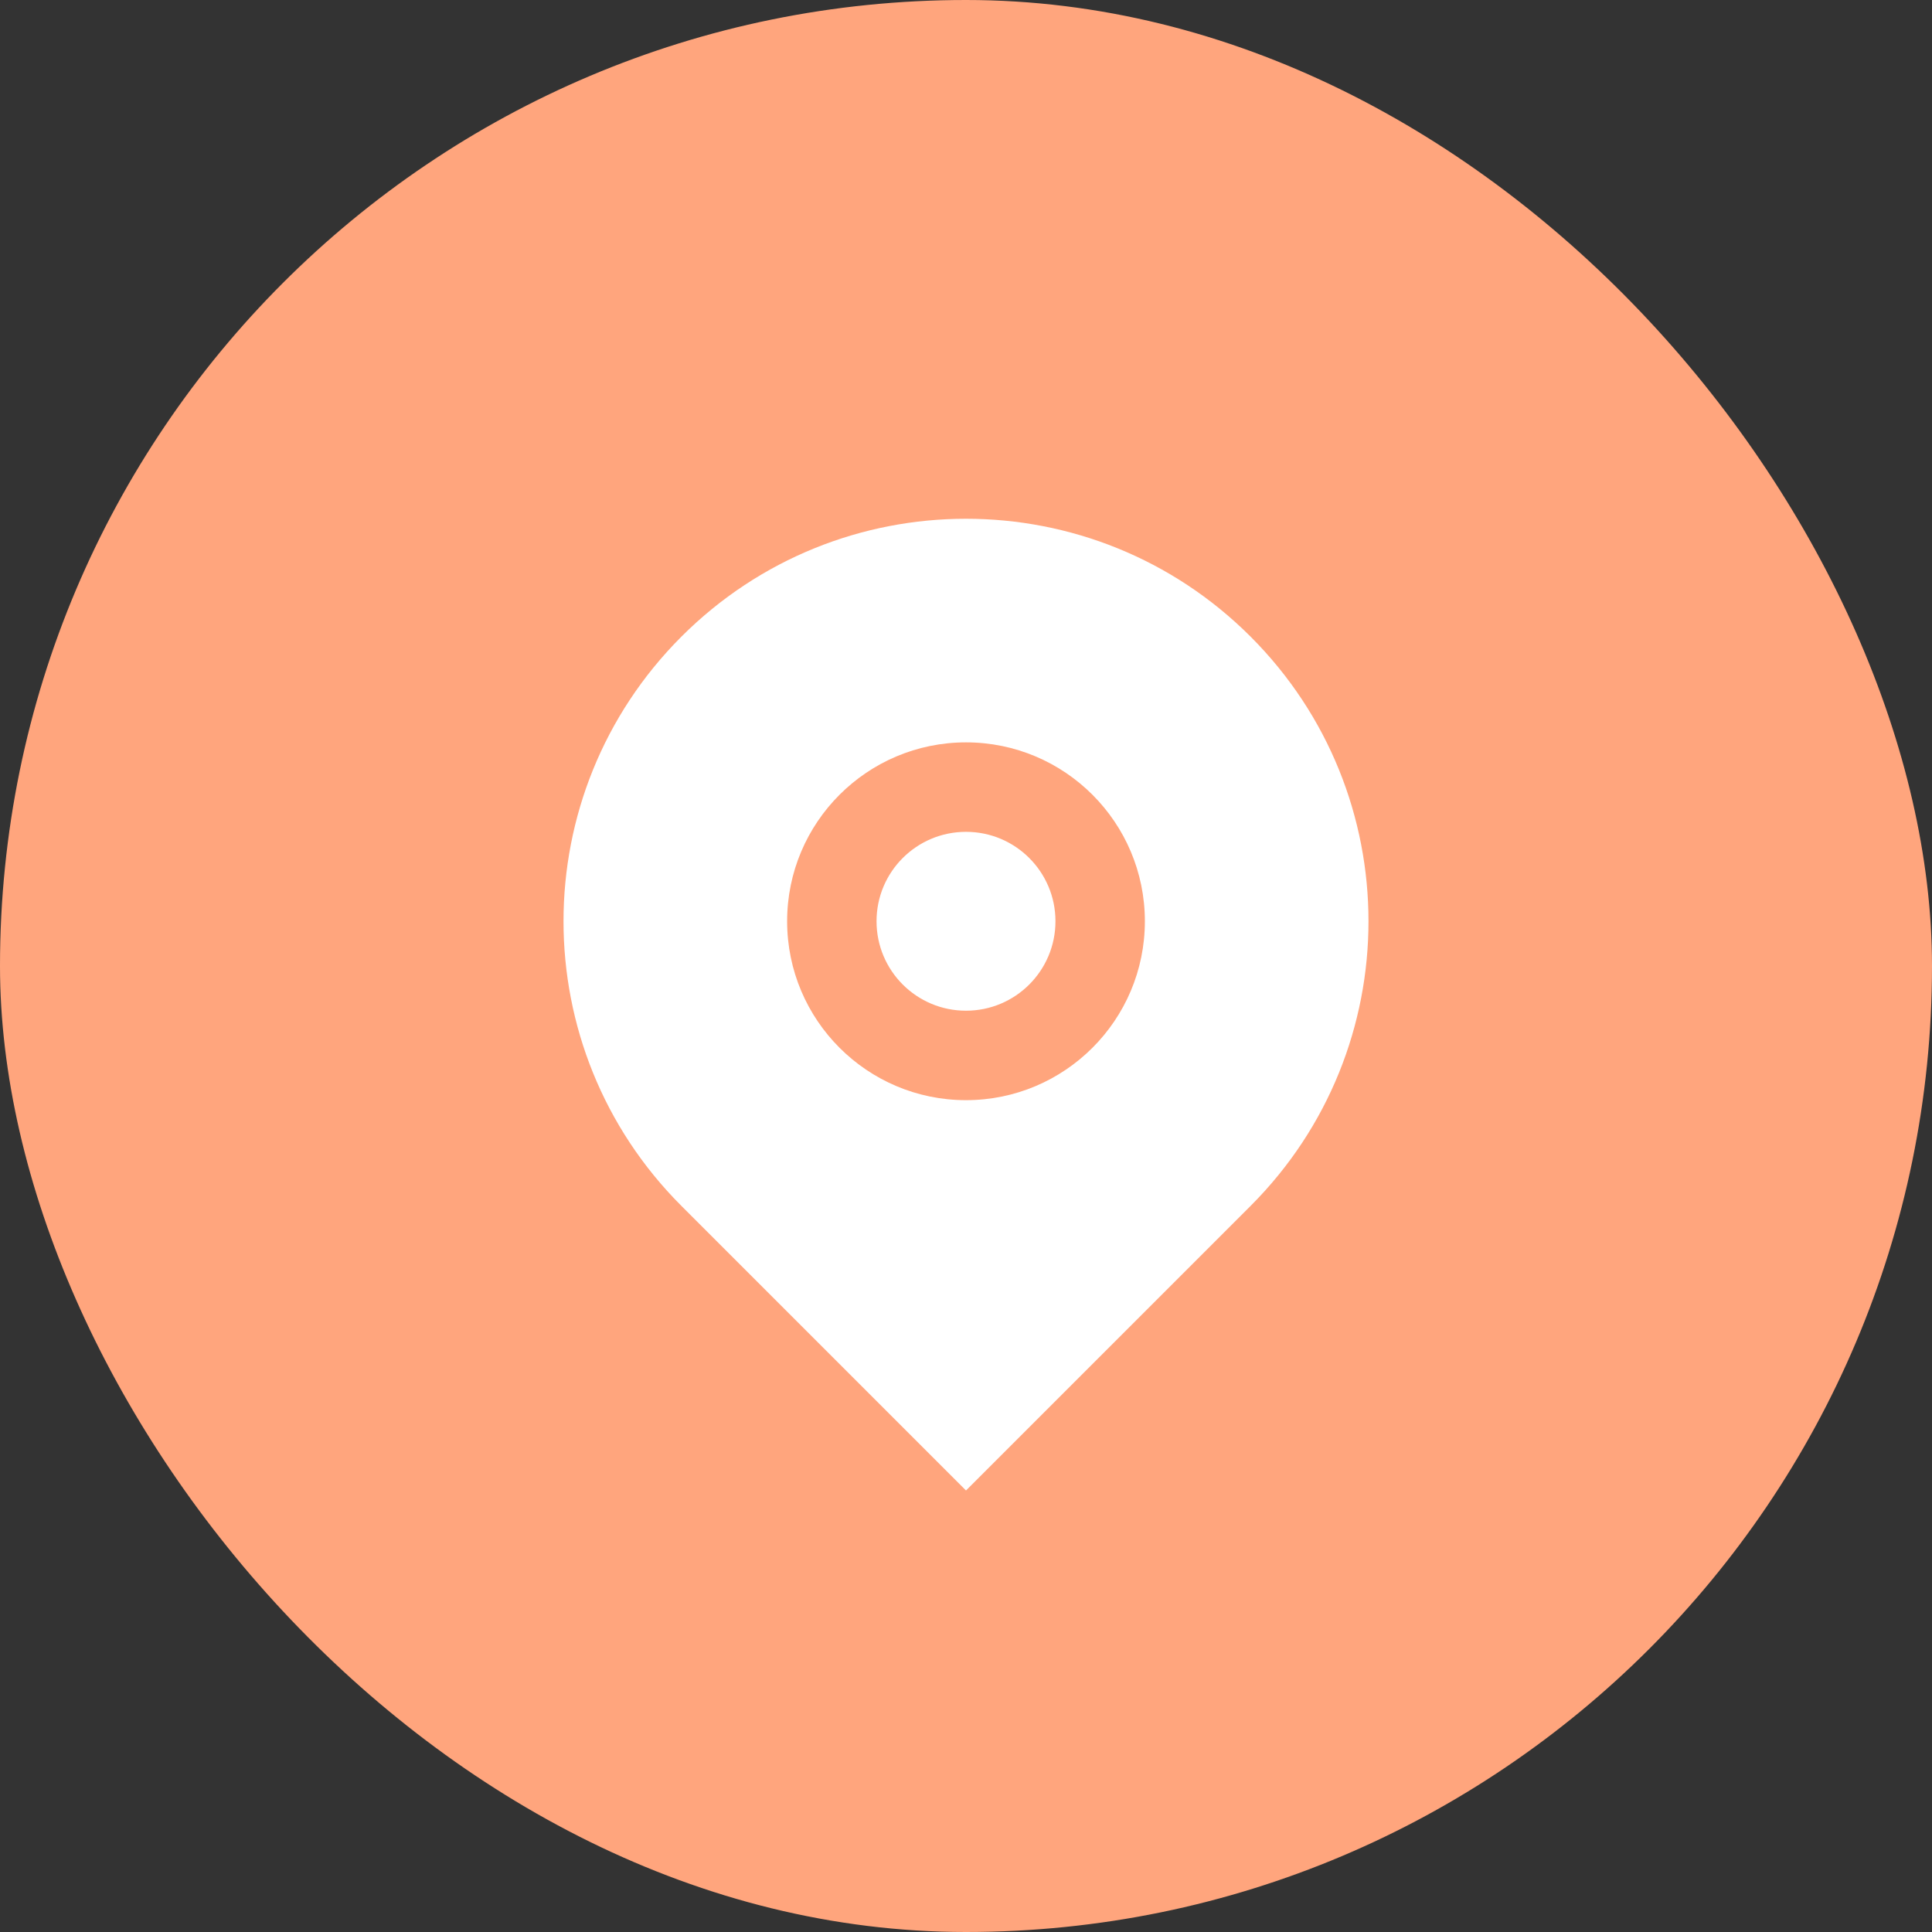<svg width="36" height="36" viewBox="0 0 36 36" fill="none" xmlns="http://www.w3.org/2000/svg">
<rect x="0" y="0" width="36" height="36" fill="#333333" stroke="none"/>
<rect width="36" height="36" rx="18" fill="#FFA57D"/>
<path d="M23.303 22.47L18 27.773L12.697 22.47C9.768 19.541 9.768 14.792 12.697 11.863C15.626 8.934 20.374 8.934 23.303 11.863C26.232 14.792 26.232 19.541 23.303 22.47ZM18 20.5C19.841 20.5 21.333 19.007 21.333 17.166C21.333 15.326 19.841 13.833 18 13.833C16.159 13.833 14.667 15.326 14.667 17.166C14.667 19.007 16.159 20.5 18 20.5ZM18 18.833C17.079 18.833 16.333 18.087 16.333 17.166C16.333 16.246 17.079 15.5 18 15.5C18.921 15.5 19.667 16.246 19.667 17.166C19.667 18.087 18.921 18.833 18 18.833Z" fill="white"/>
</svg>
